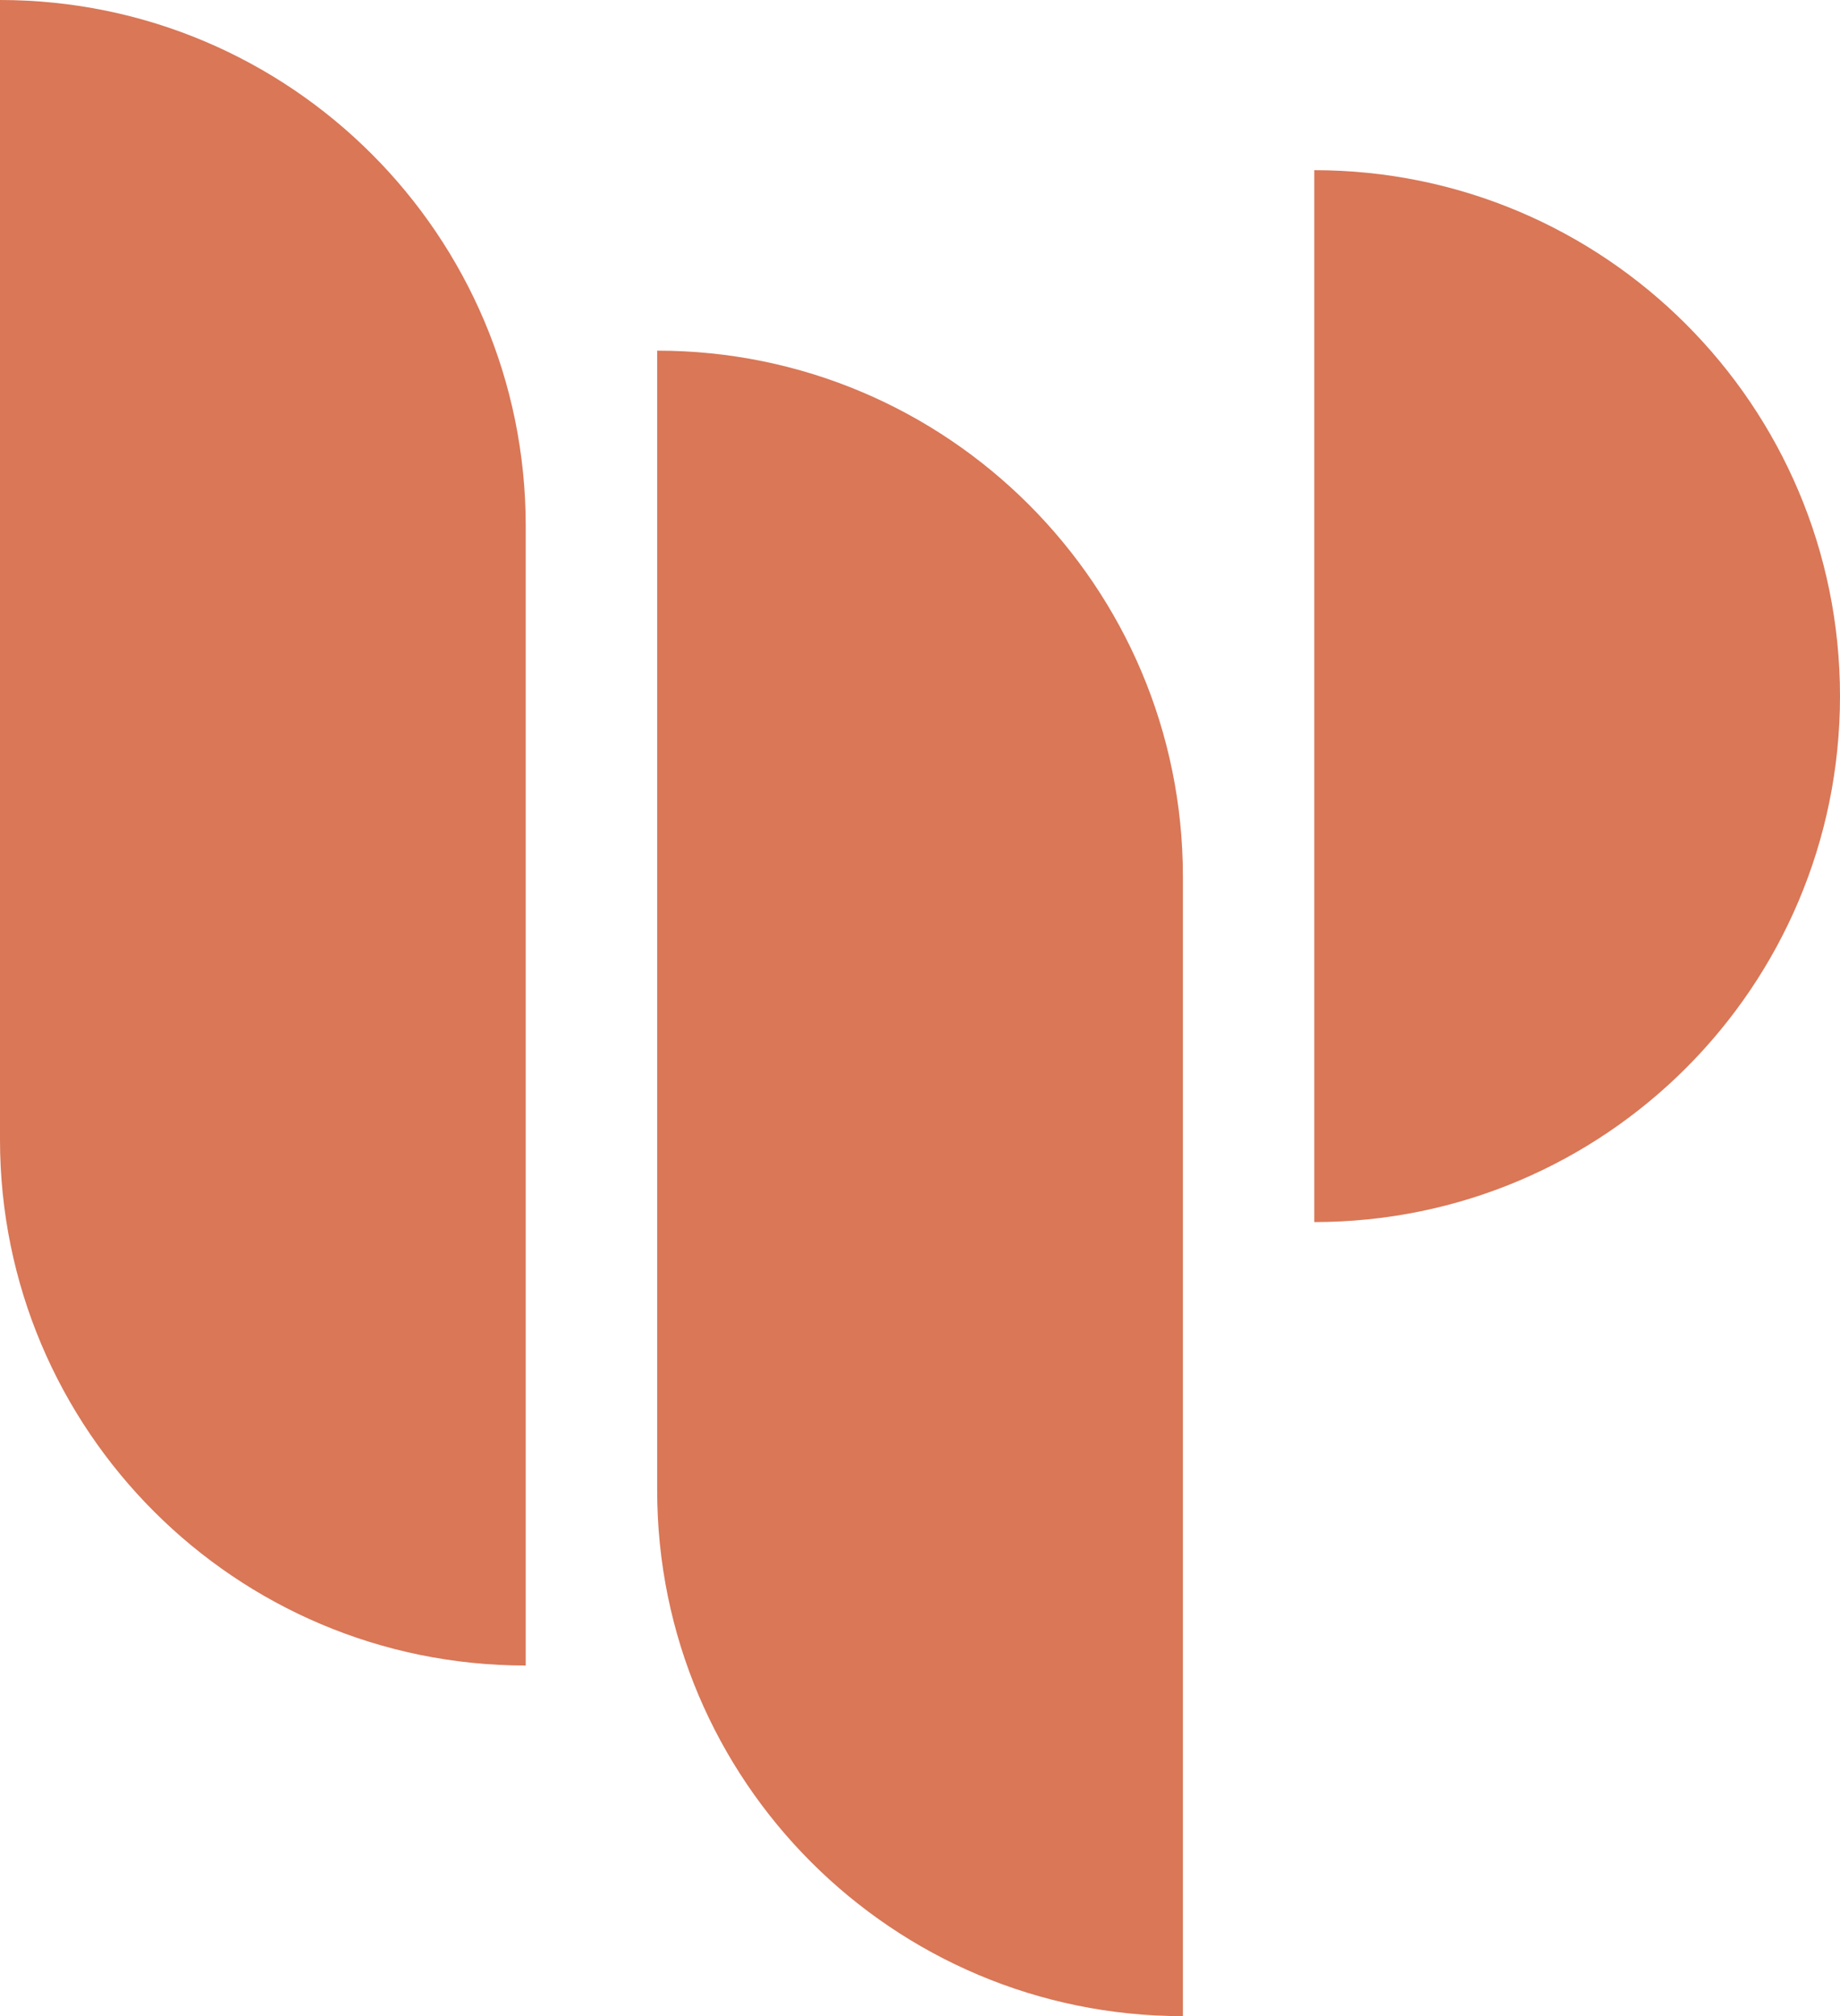 <?xml version="1.0" encoding="utf-8"?>
<!-- Generator: Adobe Illustrator 27.0.0, SVG Export Plug-In . SVG Version: 6.00 Build 0)  -->
<svg version="1.1" id="图层_1" xmlns="http://www.w3.org/2000/svg" xmlns:xlink="http://www.w3.org/1999/xlink" x="0px" y="0px"
	 viewBox="0 0 986.05 1080" style="enable-background:new 0 0 986.05 1080;" xml:space="preserve">
<g fill="#D97757">
	<path d="M281.73,892.18V281.73C281.73,126.13,155.6,0,0,0l0,0v610.44C0,766.04,126.13,892.18,281.73,892.18z"/>
	<path d="M633.91,1080V469.56c0-155.6-126.13-281.73-281.73-281.73l0,0v610.44C352.14,953.87,478.31,1080,633.91,1080L633.91,1080z"
		/>
	<path d="M704.32,91.16L704.32,91.16v563.47l0,0c155.6,0,281.73-126.13,281.73-281.73S859.92,91.16,704.32,91.16z"/>
</g>
</svg>
